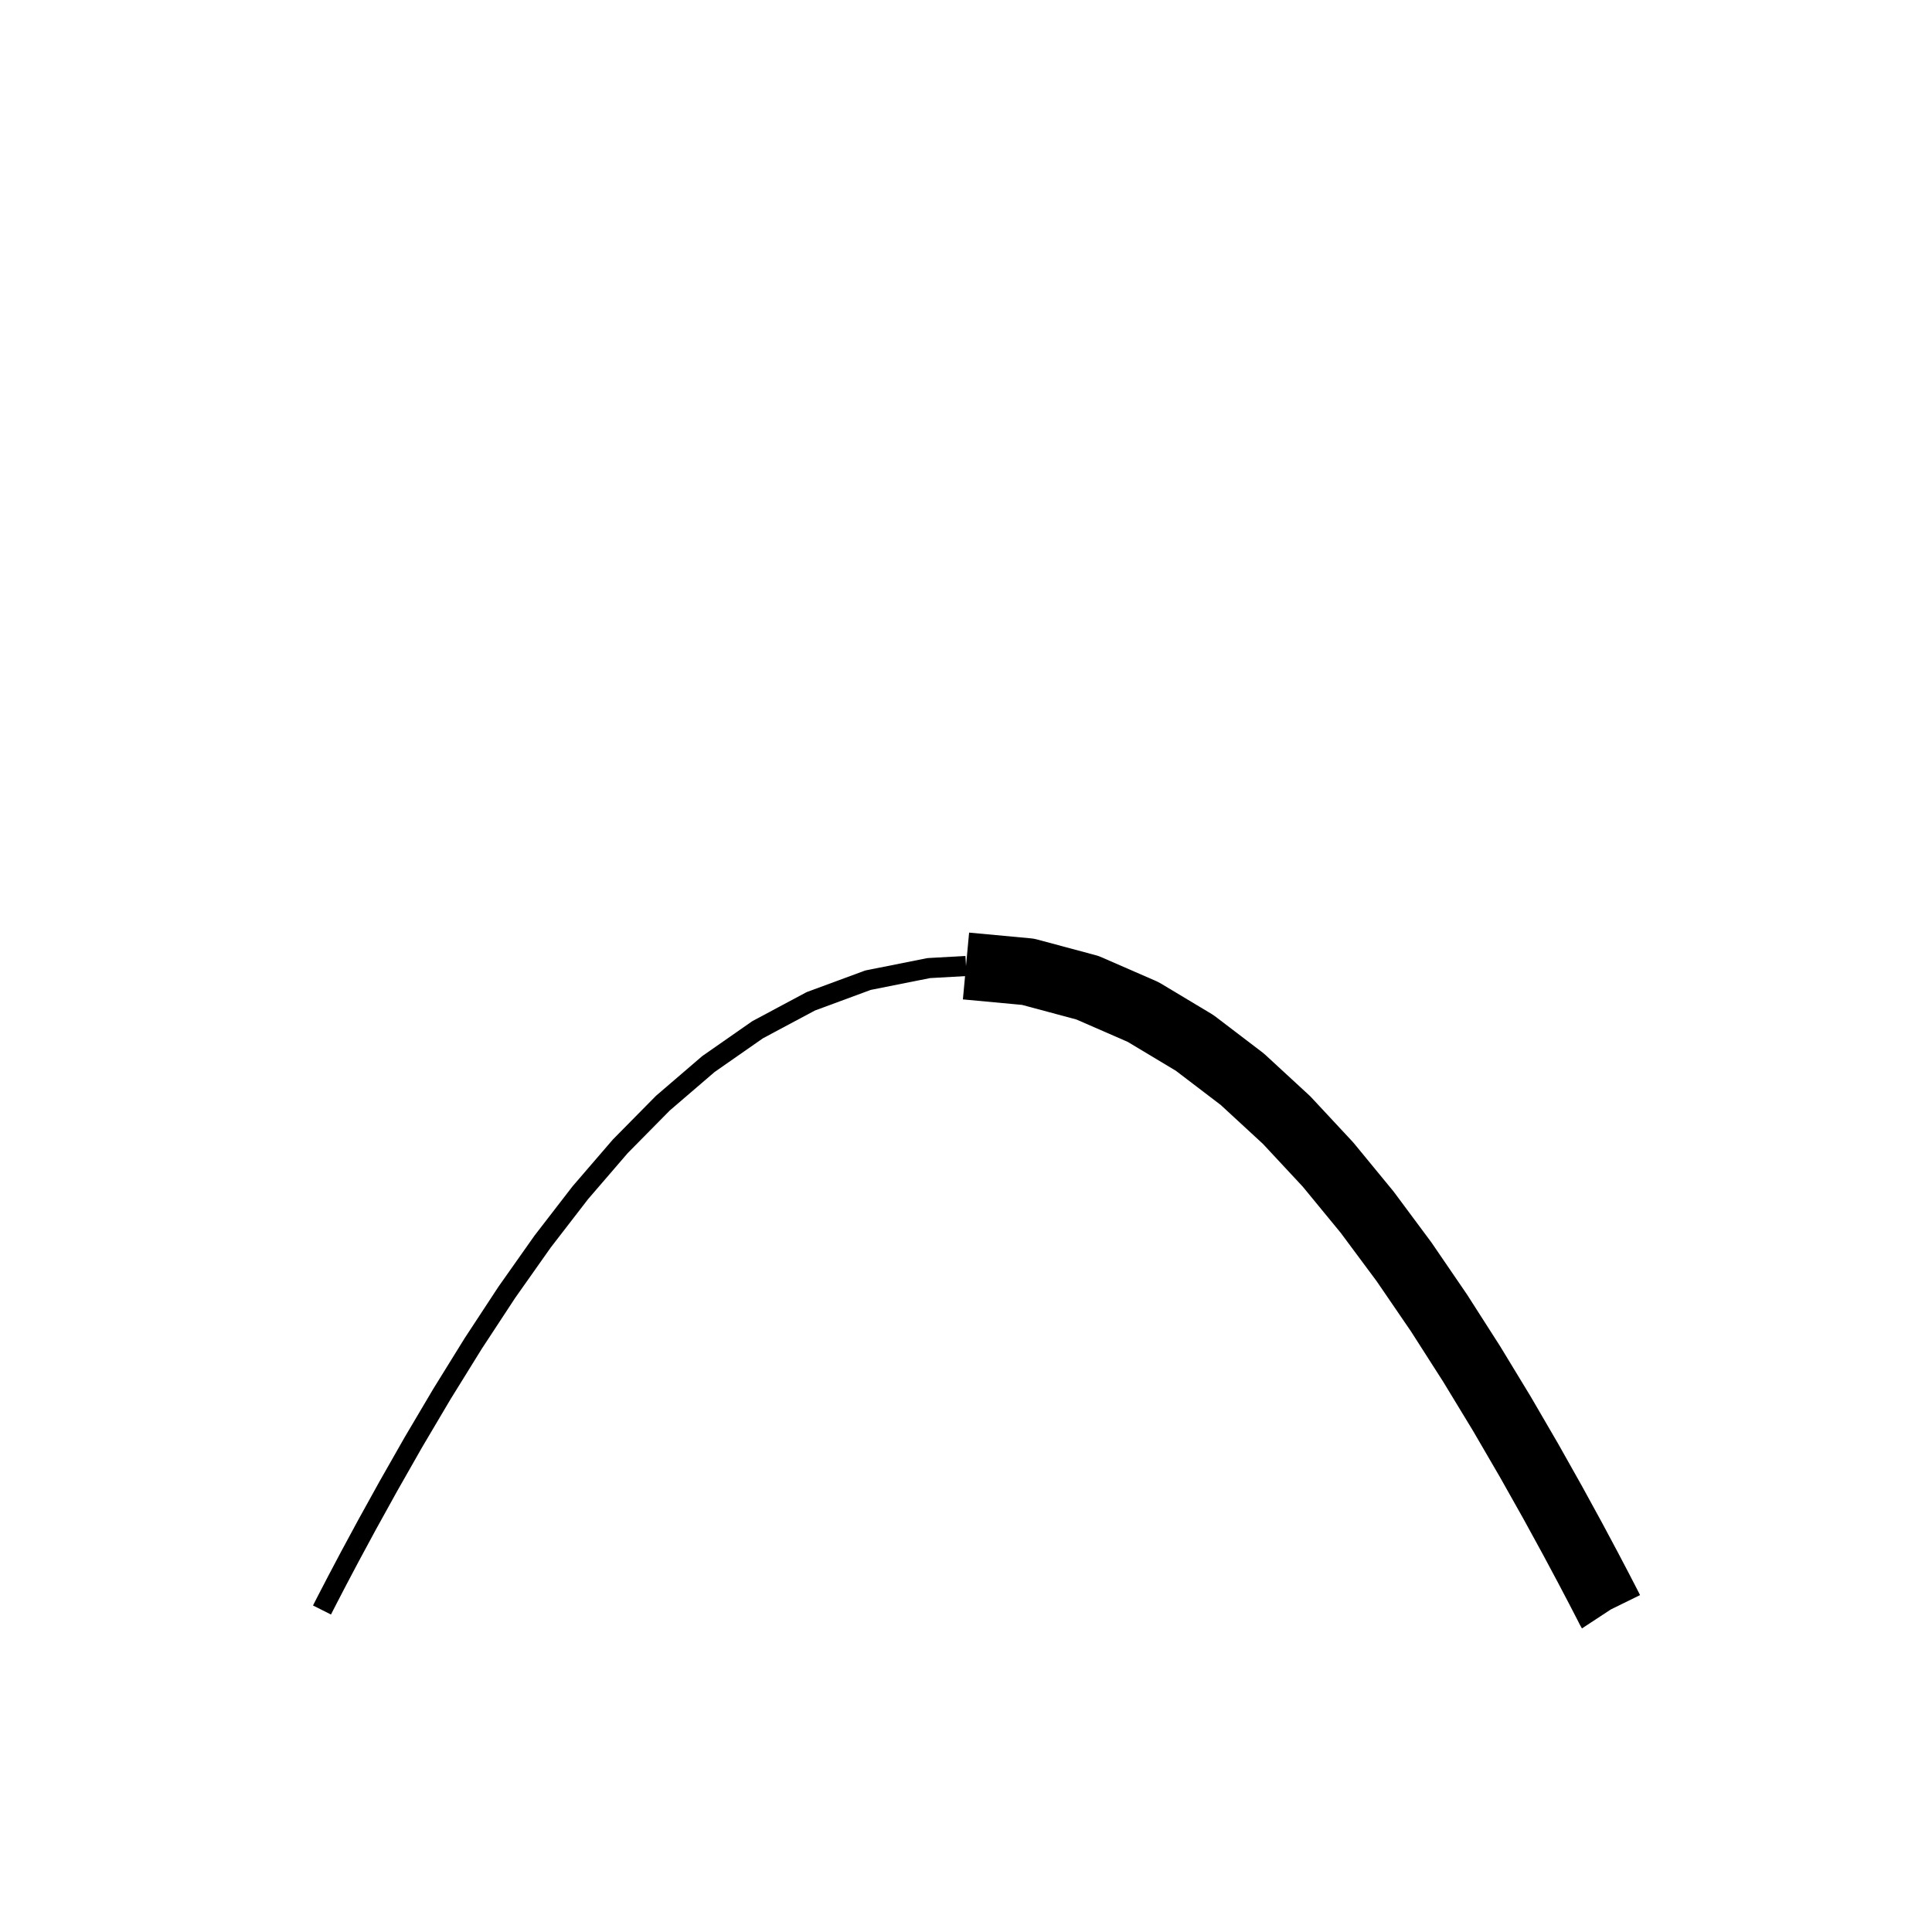 <?xml version="1.0" encoding="UTF-8"?>
<svg xmlns="http://www.w3.org/2000/svg" xmlns:xlink="http://www.w3.org/1999/xlink" width="216pt" height="216pt" viewBox="0 0 216 216" version="1.1">
<g id="surface94">
<rect x="0" y="0" width="216" height="216" style="fill:rgb(100%,100%,100%);fill-opacity:1;stroke:none;"/>
<path style="fill:none;stroke-width:2.25;stroke-linecap:butt;stroke-linejoin:round;stroke:rgb(0%,0%,0%);stroke-opacity:1;stroke-miterlimit:10;" d="M 36 180 L 36.031 179.938 L 36.234 179.535 L 36.754 178.527 L 37.688 176.73 L 39.098 174.062 L 41.008 170.523 L 43.395 166.207 L 46.211 161.258 L 49.402 155.863 L 52.902 150.211 L 56.664 144.48 L 60.66 138.816 L 64.883 133.344 L 69.352 128.156 L 74.109 123.336 L 79.203 118.961 L 84.703 115.125 L 90.645 111.949 L 97.047 109.586 L 103.836 108.234 L 108 108 "/>
<path style="fill:none;stroke-width:7.5;stroke-linecap:butt;stroke-linejoin:round;stroke:rgb(0%,0%,0%);stroke-opacity:1;stroke-miterlimit:10;" d="M 108 108 L 114.934 108.645 L 121.582 110.43 L 127.801 113.141 L 133.562 116.598 L 138.891 120.66 L 143.844 125.227 L 148.477 130.203 L 152.844 135.516 L 156.977 141.078 L 160.879 146.785 L 164.539 152.504 L 167.922 158.074 L 170.969 163.312 L 173.621 168.027 L 175.82 172.047 L 177.527 175.242 L 178.742 177.555 L 179.5 179.02 L 179.879 179.758 L 179.992 179.988 L 180 180 "/>
</g>
</svg>
